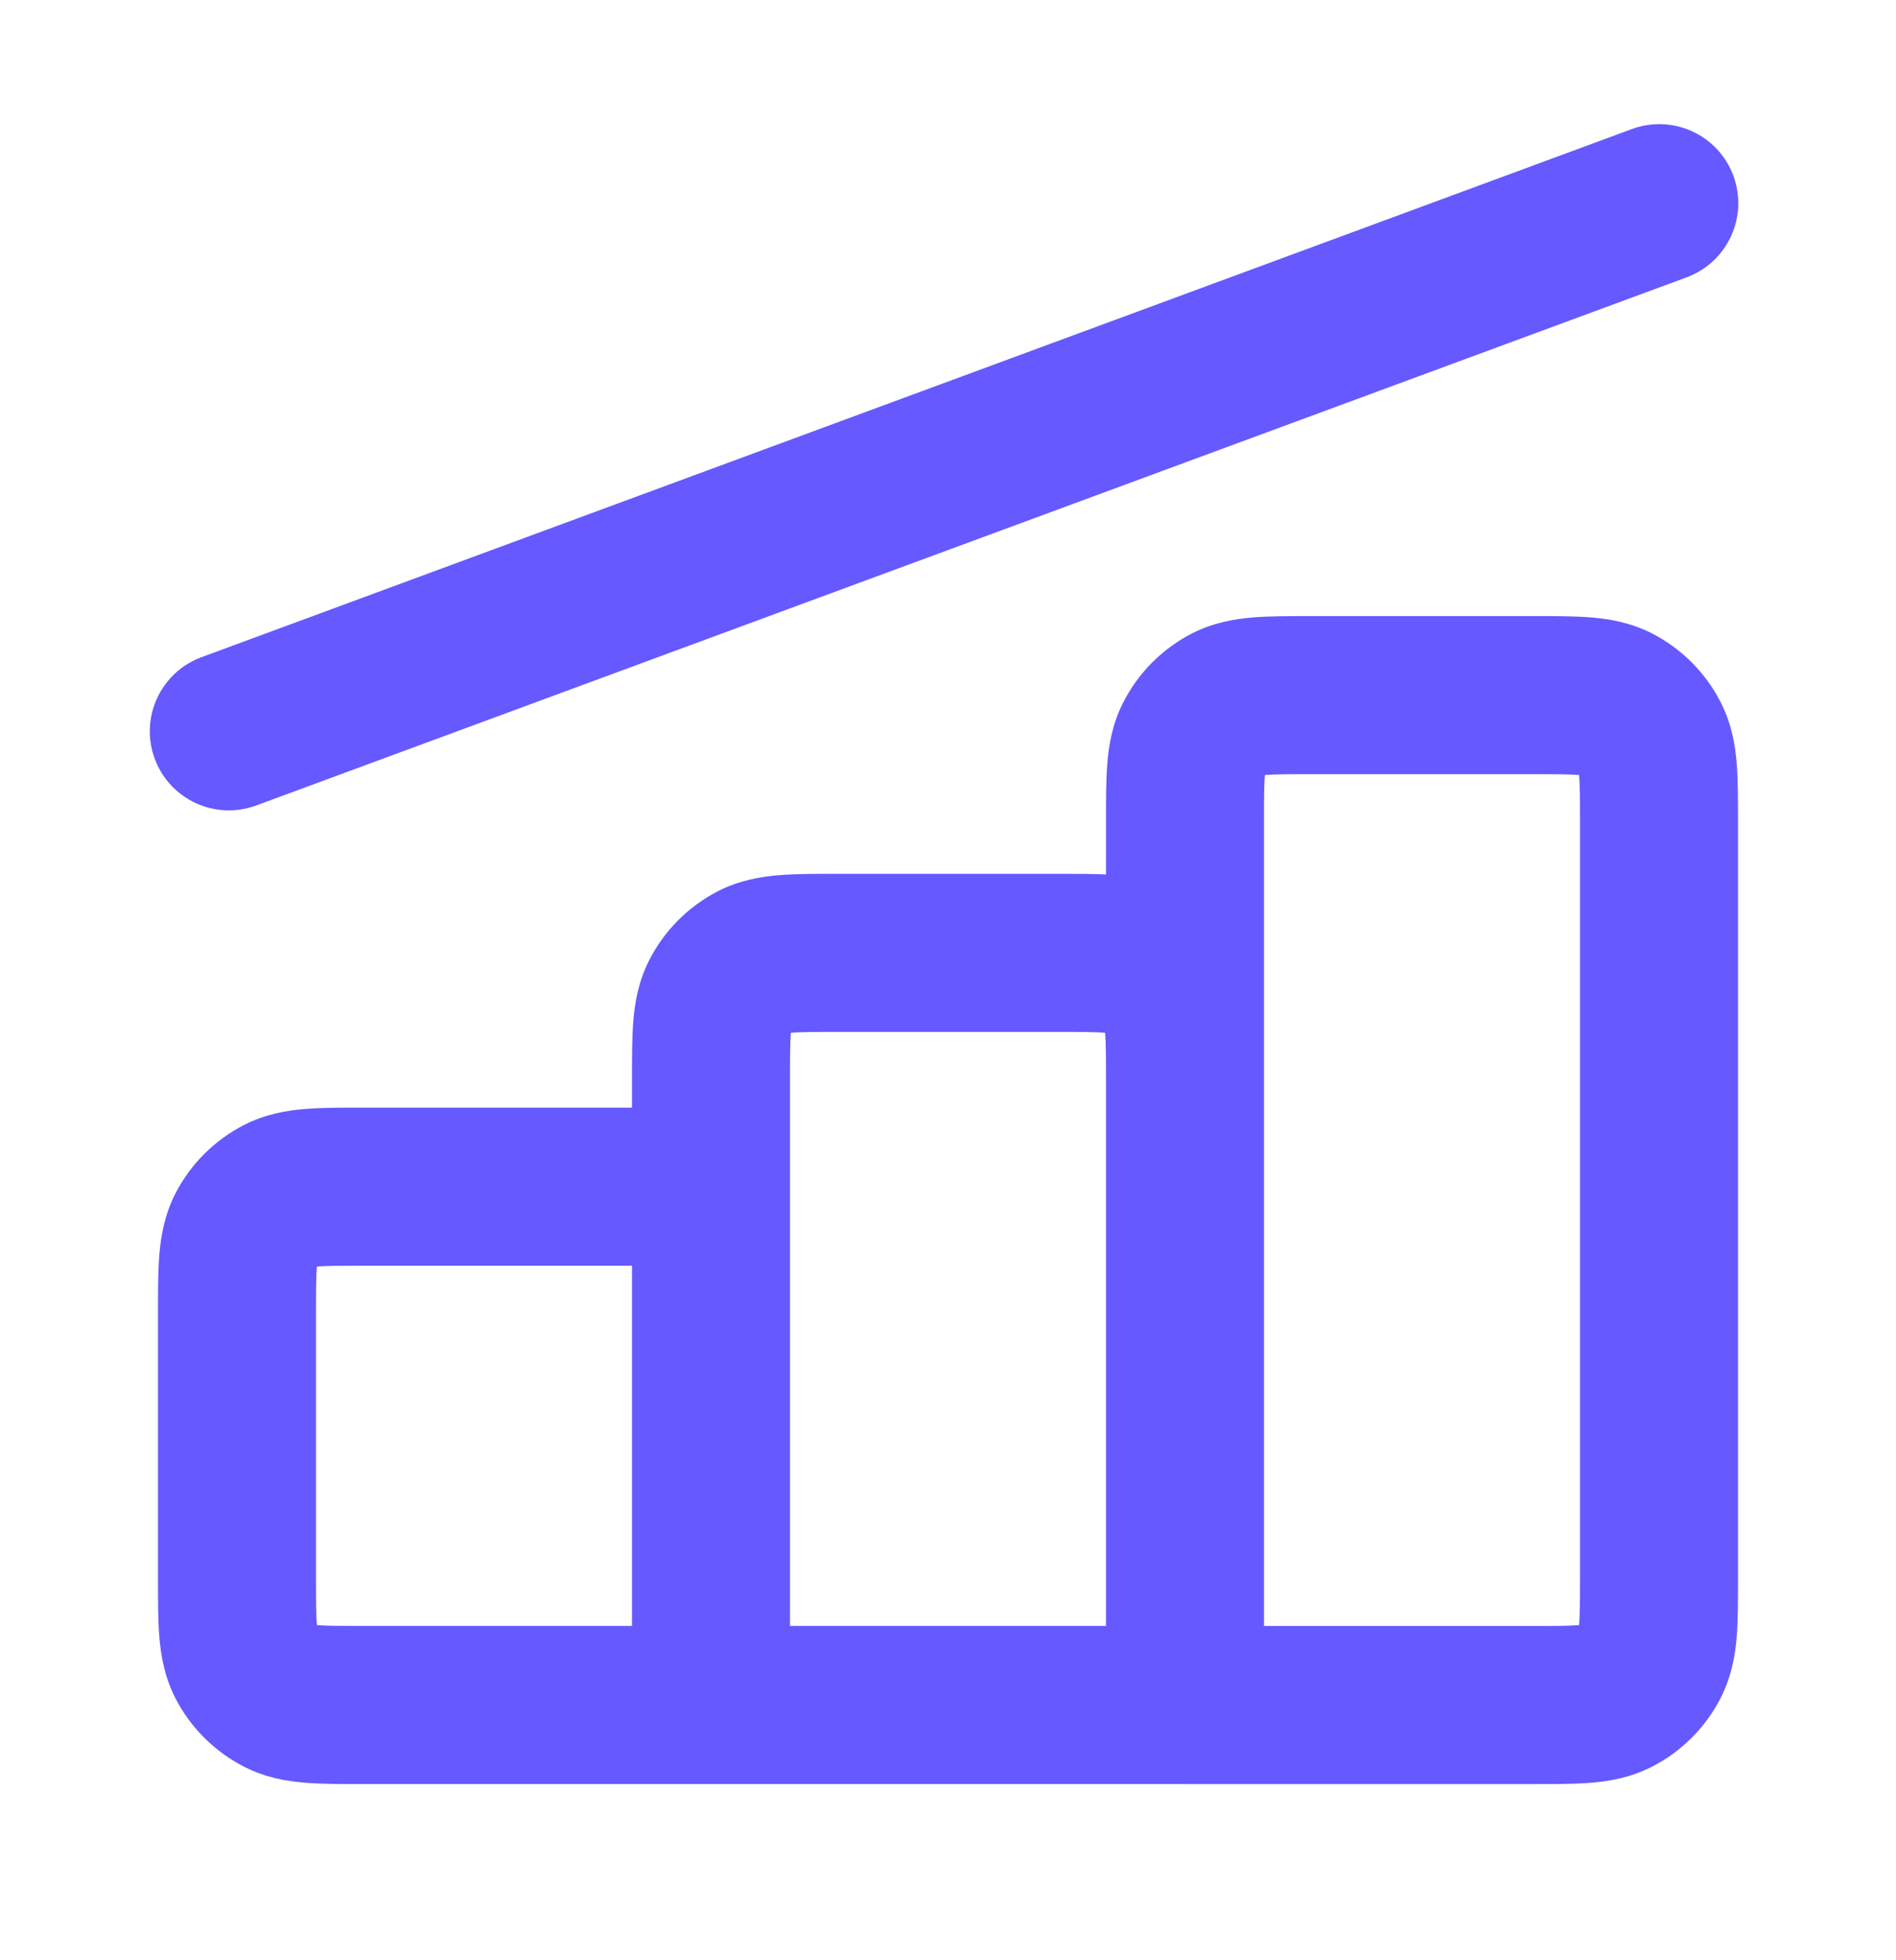 <svg width="30" height="31" viewBox="0 0 30 31" fill="none" xmlns="http://www.w3.org/2000/svg">
<path d="M26.687 4.386C27.334 4.147 27.666 3.428 27.427 2.78C27.188 2.133 26.469 1.802 25.821 2.041L3.188 10.393C2.541 10.632 2.209 11.351 2.448 11.998C2.687 12.646 3.406 12.977 4.054 12.738L26.687 4.386Z" fill="#6559FF"/>
<path fill-rule="evenodd" clip-rule="evenodd" d="M18.75 28.214L18.723 28.213H11.263L11.25 28.213L5.71 28.213C5.395 28.214 5.087 28.214 4.827 28.192C4.541 28.169 4.204 28.114 3.865 27.941C3.395 27.701 3.012 27.319 2.772 26.849C2.6 26.509 2.545 26.172 2.521 25.886C2.5 25.626 2.5 25.319 2.5 25.003L2.5 20.727C2.5 20.411 2.5 20.104 2.521 19.844C2.545 19.558 2.6 19.221 2.772 18.881C3.012 18.411 3.395 18.029 3.865 17.789C4.204 17.616 4.541 17.561 4.827 17.538C5.087 17.516 5.395 17.516 5.71 17.517L10 17.517L10 17.029C10 16.714 10 16.406 10.021 16.146C10.044 15.86 10.1 15.523 10.273 15.184C10.512 14.714 10.895 14.331 11.365 14.091C11.704 13.919 12.041 13.864 12.327 13.84C12.587 13.819 12.895 13.819 13.21 13.819H16.79C17.038 13.819 17.281 13.819 17.5 13.829L17.5 12.953C17.5 12.638 17.5 12.331 17.521 12.07C17.544 11.784 17.6 11.447 17.773 11.108C18.012 10.638 18.395 10.255 18.865 10.015C19.204 9.843 19.541 9.788 19.827 9.764C20.087 9.743 20.395 9.743 20.71 9.743L24.29 9.743C24.605 9.743 24.913 9.743 25.173 9.764C25.459 9.788 25.796 9.843 26.135 10.015C26.605 10.255 26.988 10.638 27.227 11.108C27.4 11.447 27.456 11.784 27.479 12.07C27.5 12.331 27.5 12.638 27.5 12.953V25.004C27.5 25.319 27.5 25.626 27.479 25.887C27.456 26.172 27.4 26.509 27.227 26.849C26.988 27.319 26.605 27.702 26.135 27.941C25.796 28.114 25.459 28.169 25.173 28.193C24.913 28.214 24.605 28.214 24.29 28.214L18.75 28.214ZM24.25 12.243C24.621 12.243 24.823 12.244 24.969 12.256L24.986 12.257L24.987 12.274C24.999 12.42 25 12.622 25 12.993L25 24.964C25 25.334 24.999 25.537 24.987 25.683L24.986 25.7L24.969 25.701C24.823 25.713 24.621 25.714 24.25 25.714H20V12.993C20 12.622 20.001 12.42 20.013 12.274L20.014 12.257L20.031 12.256C20.177 12.244 20.379 12.243 20.75 12.243H24.25ZM10 20.017V25.713H5.75C5.379 25.713 5.177 25.713 5.031 25.701L5.014 25.699L5.013 25.683C5.001 25.537 5 25.334 5 24.963V20.767C5 20.396 5.001 20.193 5.013 20.047L5.014 20.031L5.031 20.029C5.177 20.017 5.379 20.017 5.75 20.017L10 20.017ZM12.5 25.713V18.767L12.5 17.069C12.5 16.698 12.501 16.495 12.513 16.35L12.514 16.333L12.531 16.332C12.677 16.32 12.879 16.319 13.25 16.319L16.75 16.319C17.121 16.319 17.323 16.32 17.469 16.332L17.486 16.333L17.487 16.35C17.499 16.493 17.5 16.69 17.5 17.047V25.713H12.5Z" fill="#6559FF"/>
</svg>
